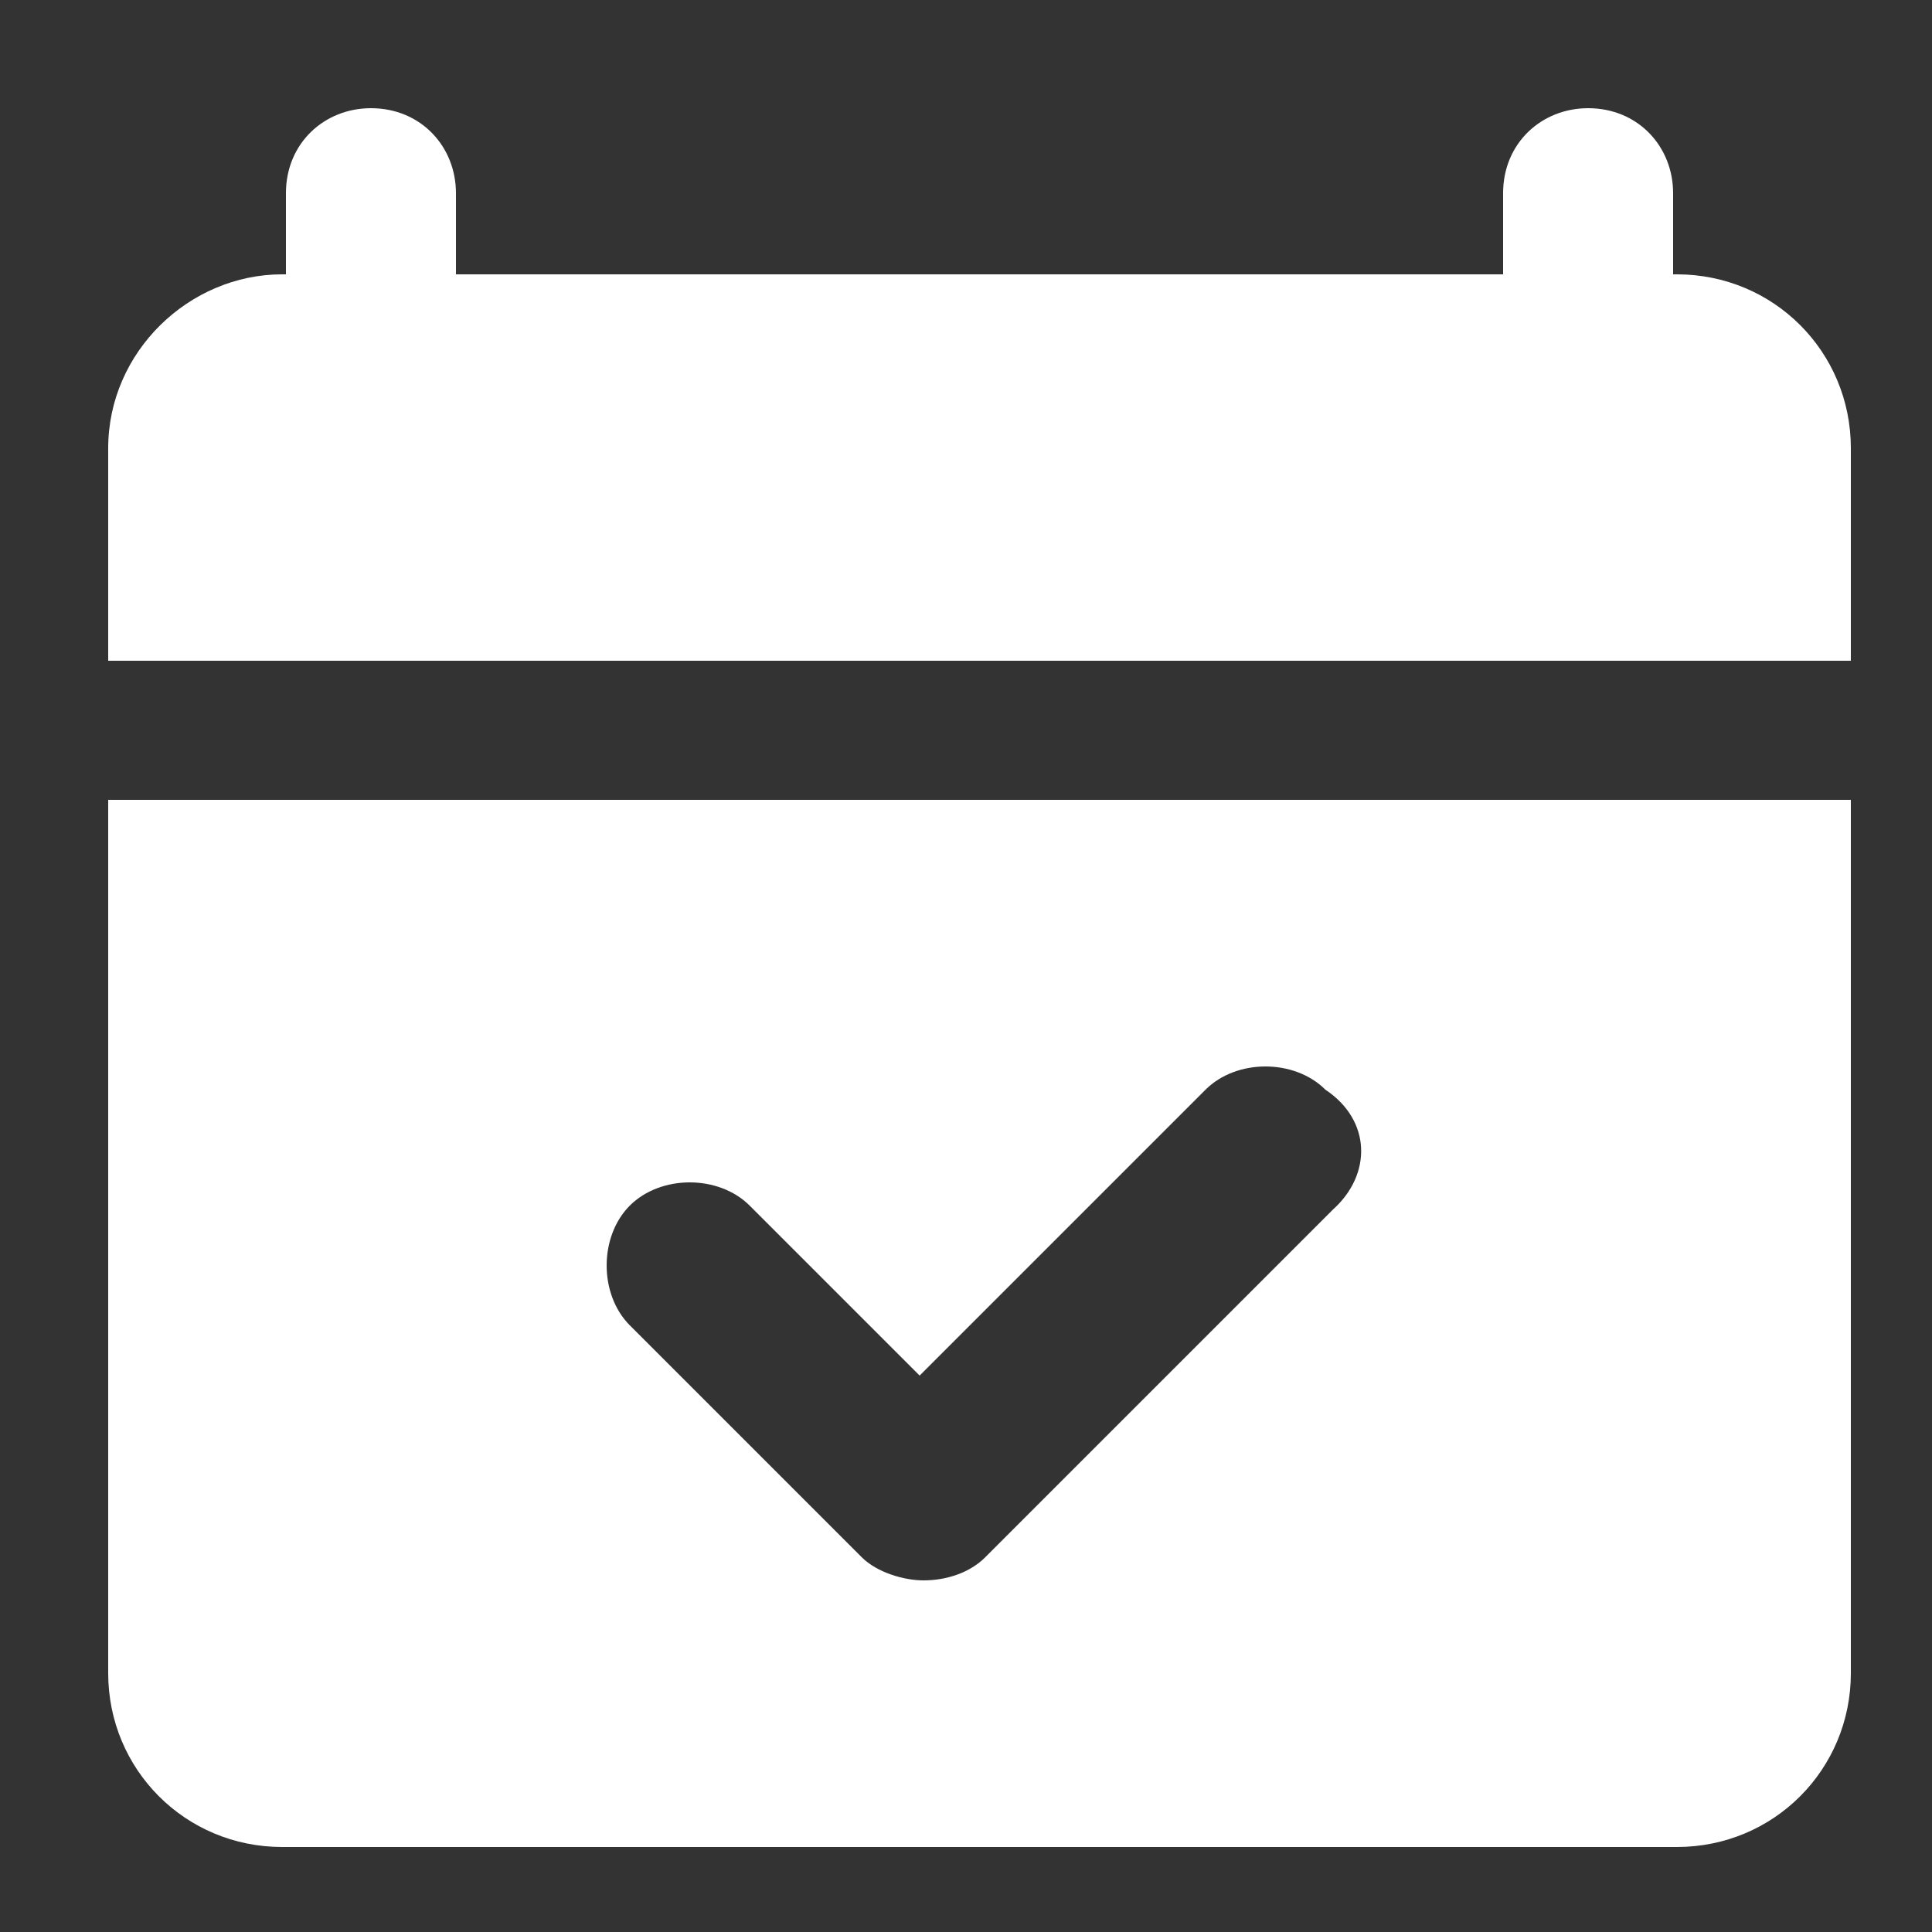 <?xml version="1.0" encoding="utf-8"?>
<!-- Generator: Adobe Illustrator 25.4.1, SVG Export Plug-In . SVG Version: 6.00 Build 0)  -->
<svg version="1.1" id="Camada_1" xmlns="http://www.w3.org/2000/svg" xmlns:xlink="http://www.w3.org/1999/xlink" x="0px" y="0px"
	 viewBox="0 0 50 50" style="enable-background:new 0 0 50 50;" xml:space="preserve">
<rect x="0" y="0" width="50" height="50" fill="#333333" stroke="none"/>
<style type="text/css">
	.st0{fill:#FFFFFF;}
</style>
<path class="st0" d="M48,17.1H2.8v-5.5c0-2.5,2.1-4.5,4.5-4.5h36.1c2.5,0,4.5,2,4.5,4.5v5.5H48z"/>
<path class="st0" d="M2.8,20.7v22.6c0,2.5,2,4.5,4.5,4.5h36.1c2.5,0,4.5-2,4.5-4.5V20.7H2.8z M34.5,31.3l-9,9
	c-0.4,0.4-1,0.6-1.6,0.6c-0.5,0-1.2-0.2-1.6-0.6l-6-6c-0.8-0.8-0.8-2.3,0-3.1c0.8-0.8,2.3-0.8,3.1,0l4.4,4.4l7.4-7.4
	c0.8-0.8,2.3-0.8,3.1,0C35.5,29,35.5,30.4,34.5,31.3z"/>
<path class="st0" d="M9.7,11.7L9.7,11.7c-1.3,0-2.3-1-2.3-2.2V5c0-1.3,1-2.2,2.2-2.2l0,0c1.3,0,2.2,1,2.2,2.2v4.5
	C11.9,10.6,10.9,11.7,9.7,11.7z"/>
<path class="st0" d="M41.2,11.7L41.2,11.7c-1.3,0-2.3-1-2.3-2.2V5c0-1.3,1-2.2,2.2-2.2l0,0c1.3,0,2.2,1,2.2,2.2v4.5
	C43.4,10.6,42.5,11.7,41.2,11.7z"/>
</svg>
